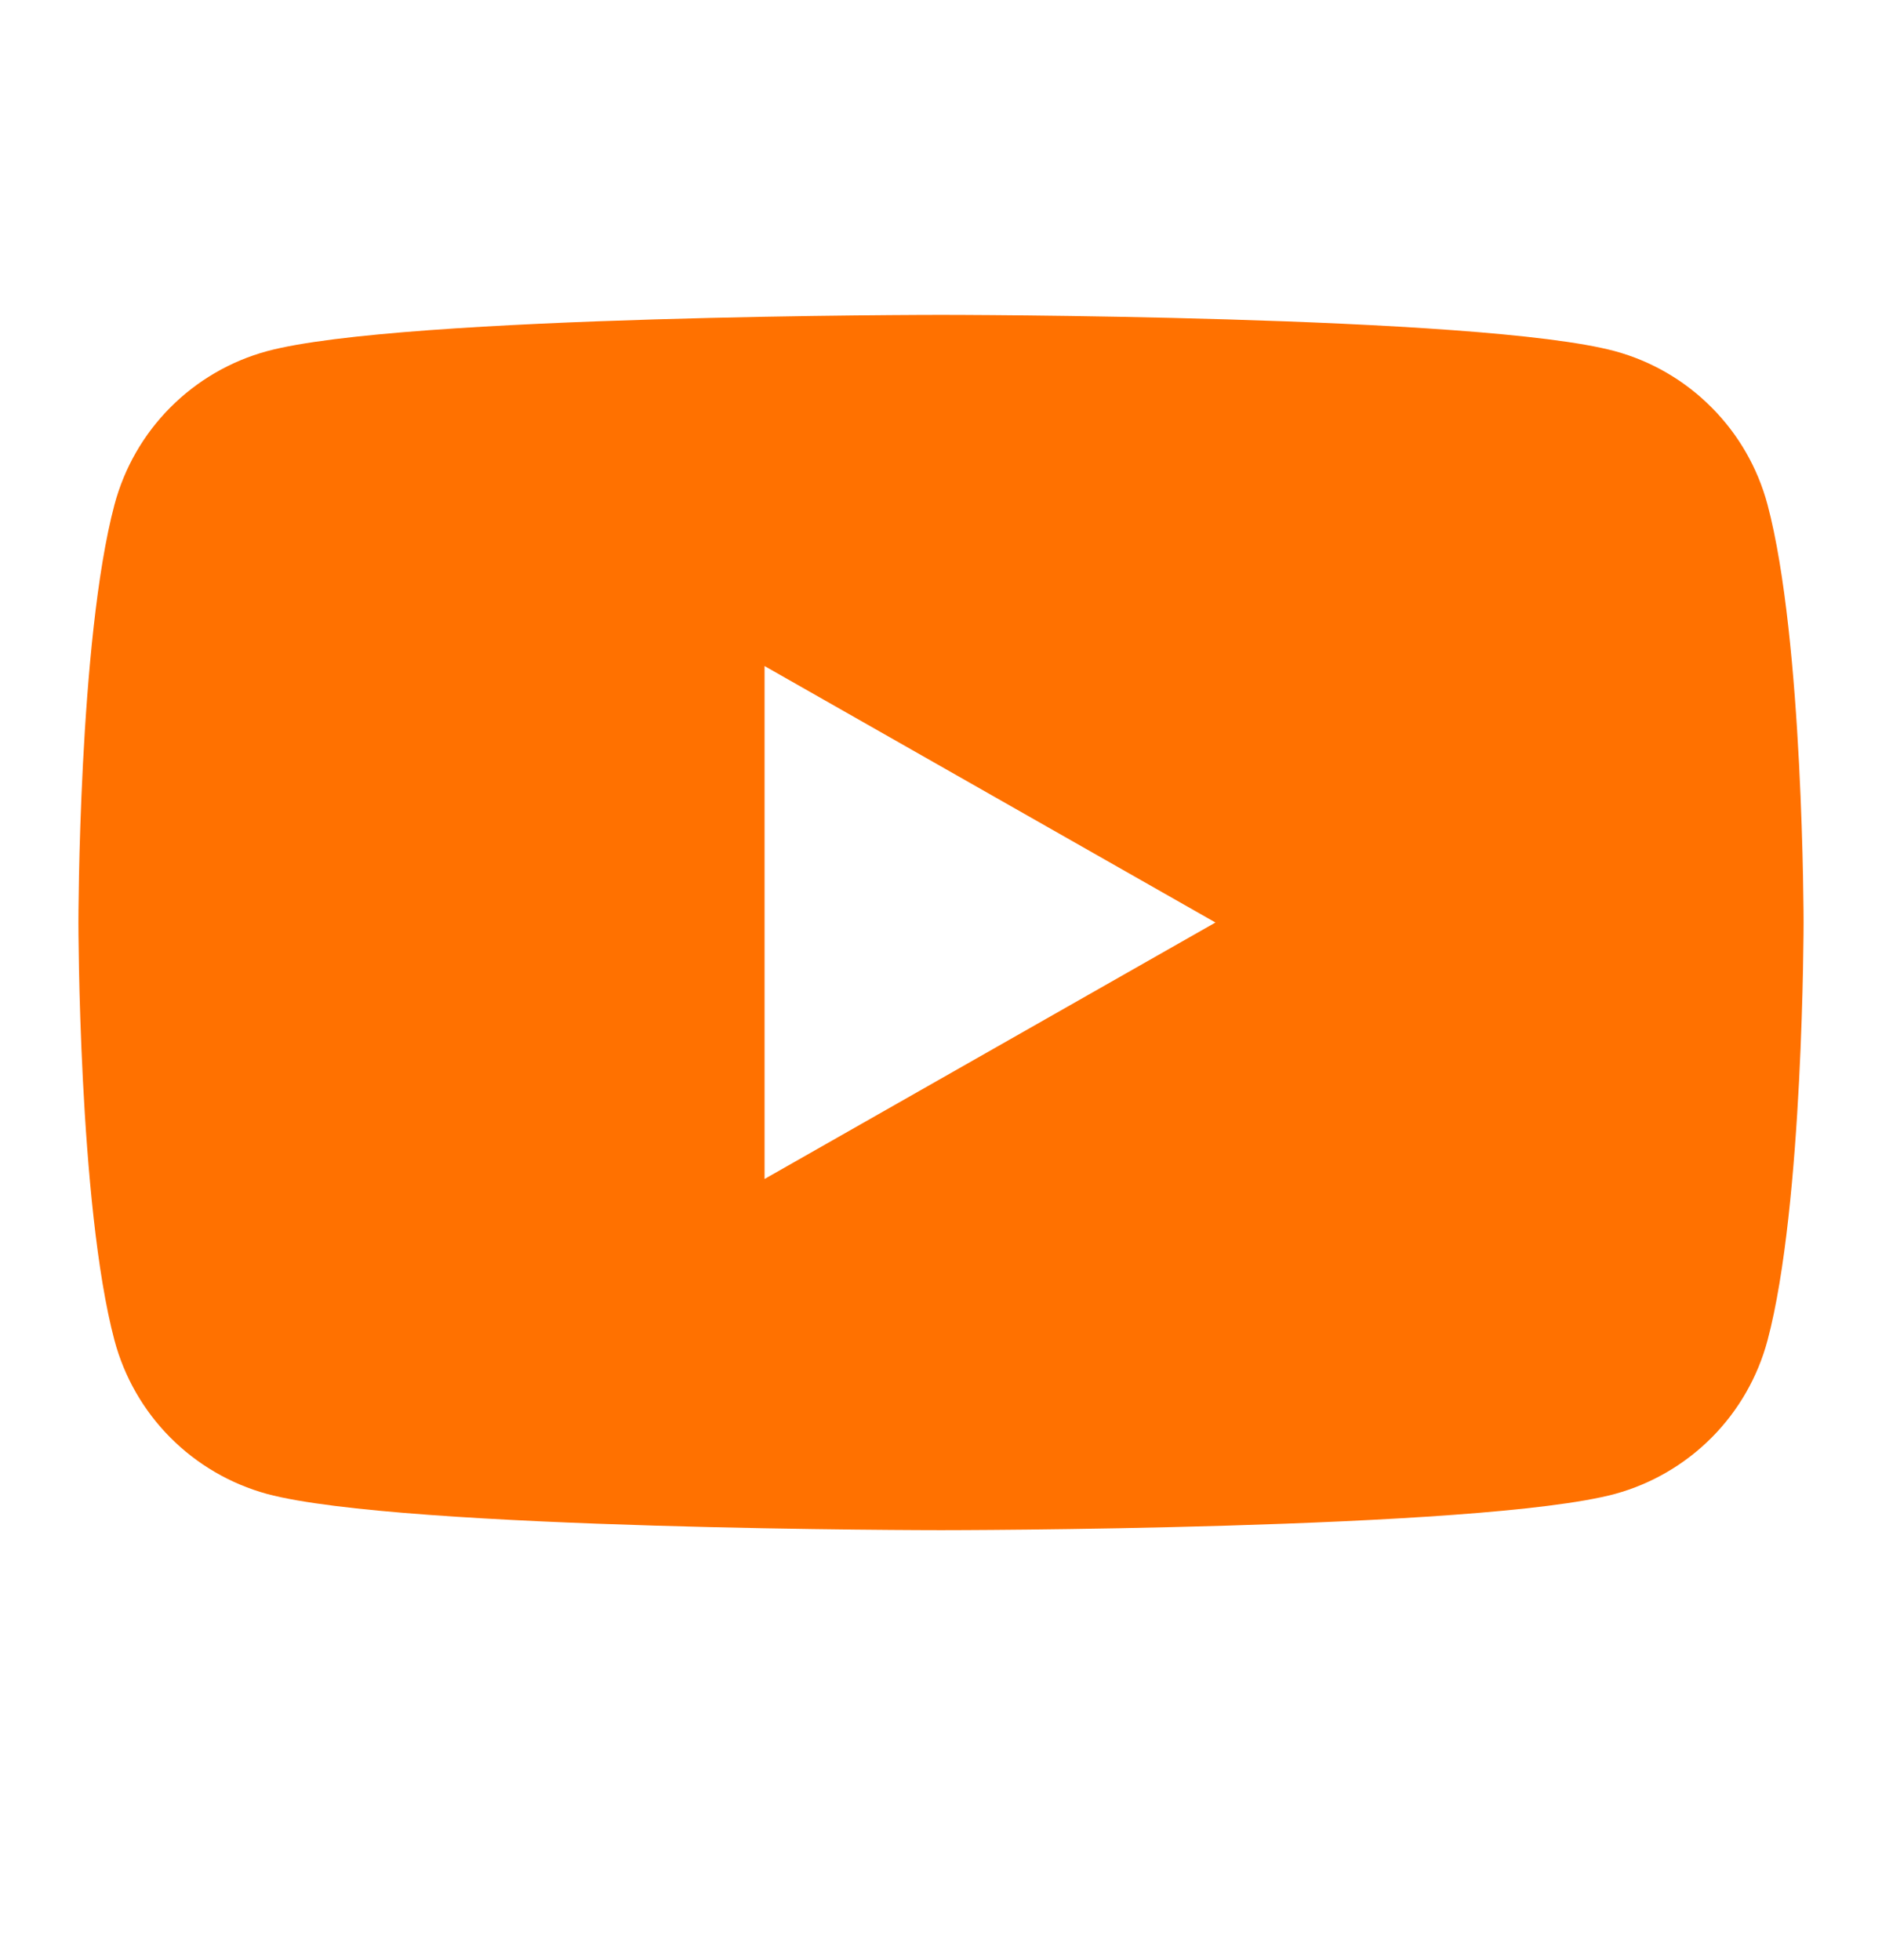 <?xml version="1.0" encoding="UTF-8"?>
<svg xmlns="http://www.w3.org/2000/svg" width="24" height="25" viewBox="0 0 24 25" fill="none">
  <path fill-rule="evenodd" clip-rule="evenodd" d="M22.54 6.436C22.415 5.968 22.17 5.541 21.828 5.198C21.487 4.854 21.062 4.606 20.595 4.479C18.88 4.016 12 4.016 12 4.016C12 4.016 5.12 4.016 3.405 4.479C2.938 4.606 2.513 4.854 2.171 5.198C1.83 5.541 1.585 5.968 1.46 6.436C1 8.164 1 11.766 1 11.766C1 11.766 1 15.368 1.46 17.096C1.585 17.564 1.83 17.991 2.171 18.334C2.513 18.678 2.938 18.926 3.405 19.054C5.121 19.516 12 19.516 12 19.516C12 19.516 18.88 19.516 20.595 19.054C21.062 18.926 21.487 18.678 21.829 18.334C22.17 17.991 22.415 17.564 22.54 17.096C23 15.37 23 11.766 23 11.766C23 11.766 23 8.164 22.54 6.436ZM9.75 8.495V15.037L15.5 11.766L9.75 8.495Z" fill="#FF7100"></path>
</svg>
